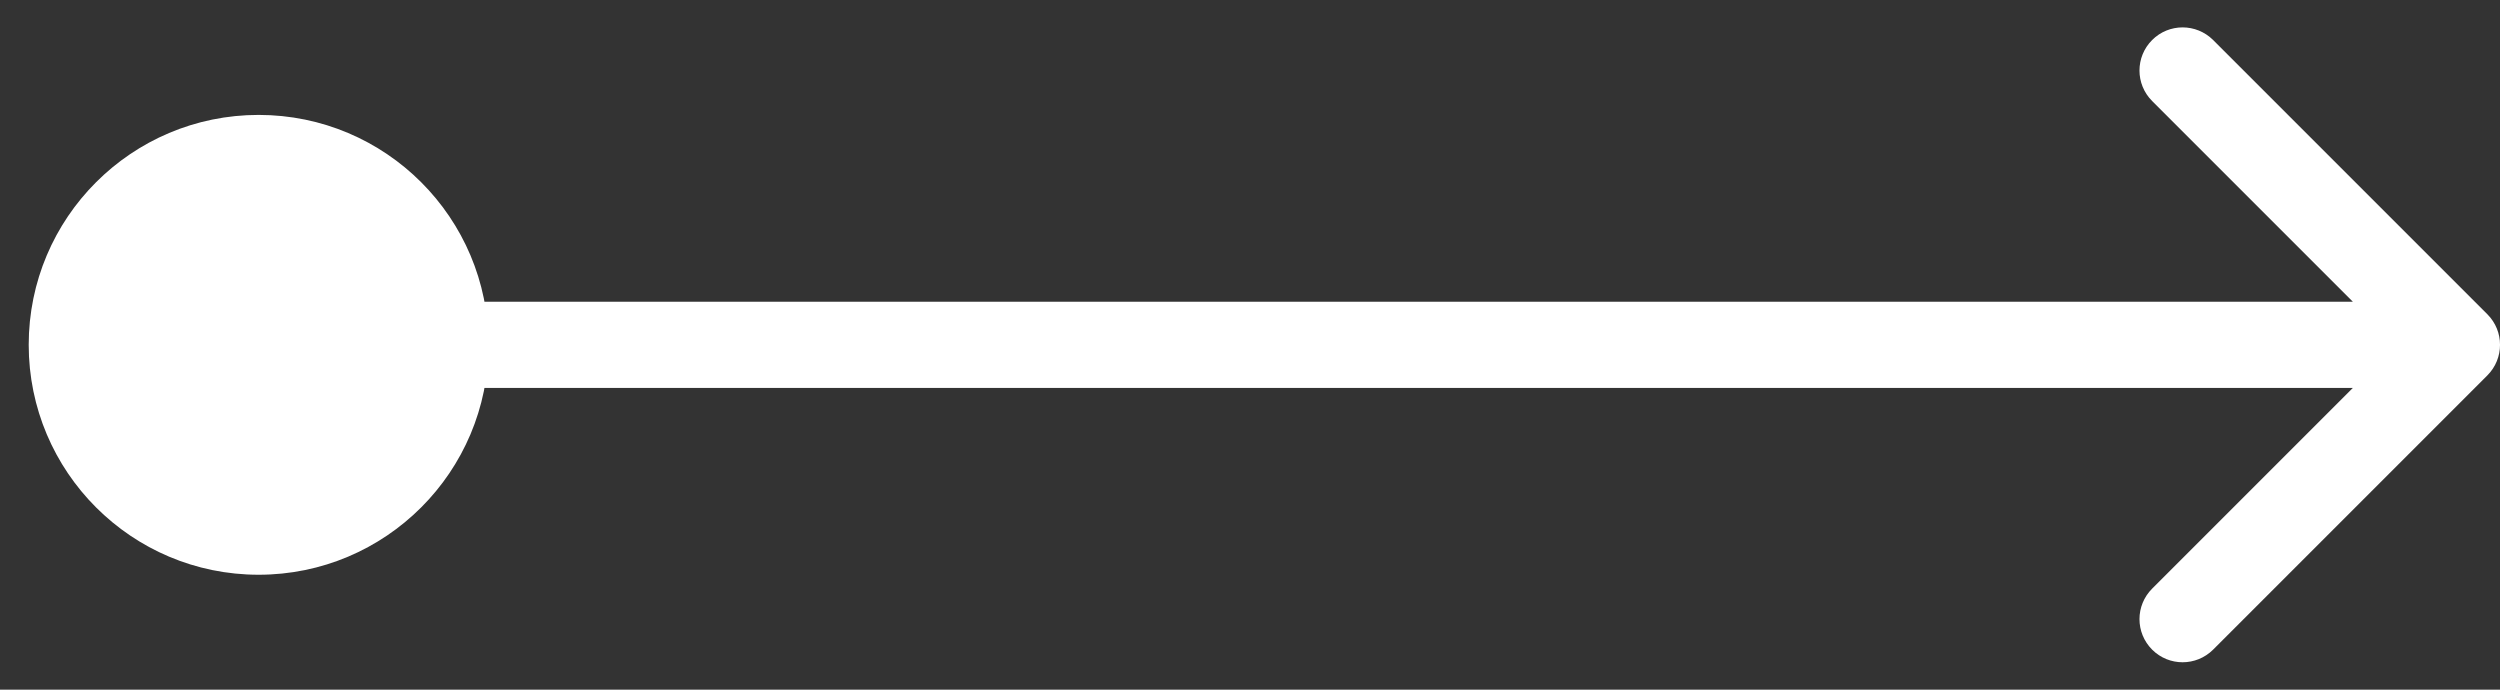<svg width="29" height="8" viewBox="0 0 29 8" fill="none" xmlns="http://www.w3.org/2000/svg">
<rect x="0" y="0" width="29" height="8" fill="#333333" stroke="none"/>
<path d="M0.333 4C0.333 5.473 1.527 6.667 3 6.667C4.473 6.667 5.667 5.473 5.667 4C5.667 2.527 4.473 1.333 3 1.333C1.527 1.333 0.333 2.527 0.333 4ZM28.854 4.354C29.049 4.158 29.049 3.842 28.854 3.646L25.672 0.464C25.476 0.269 25.16 0.269 24.965 0.464C24.769 0.66 24.769 0.976 24.965 1.172L27.793 4L24.965 6.828C24.769 7.024 24.769 7.34 24.965 7.536C25.16 7.731 25.476 7.731 25.672 7.536L28.854 4.354ZM3 4.5H28.5V3.5H3V4.5Z" fill="white"/>
</svg>
